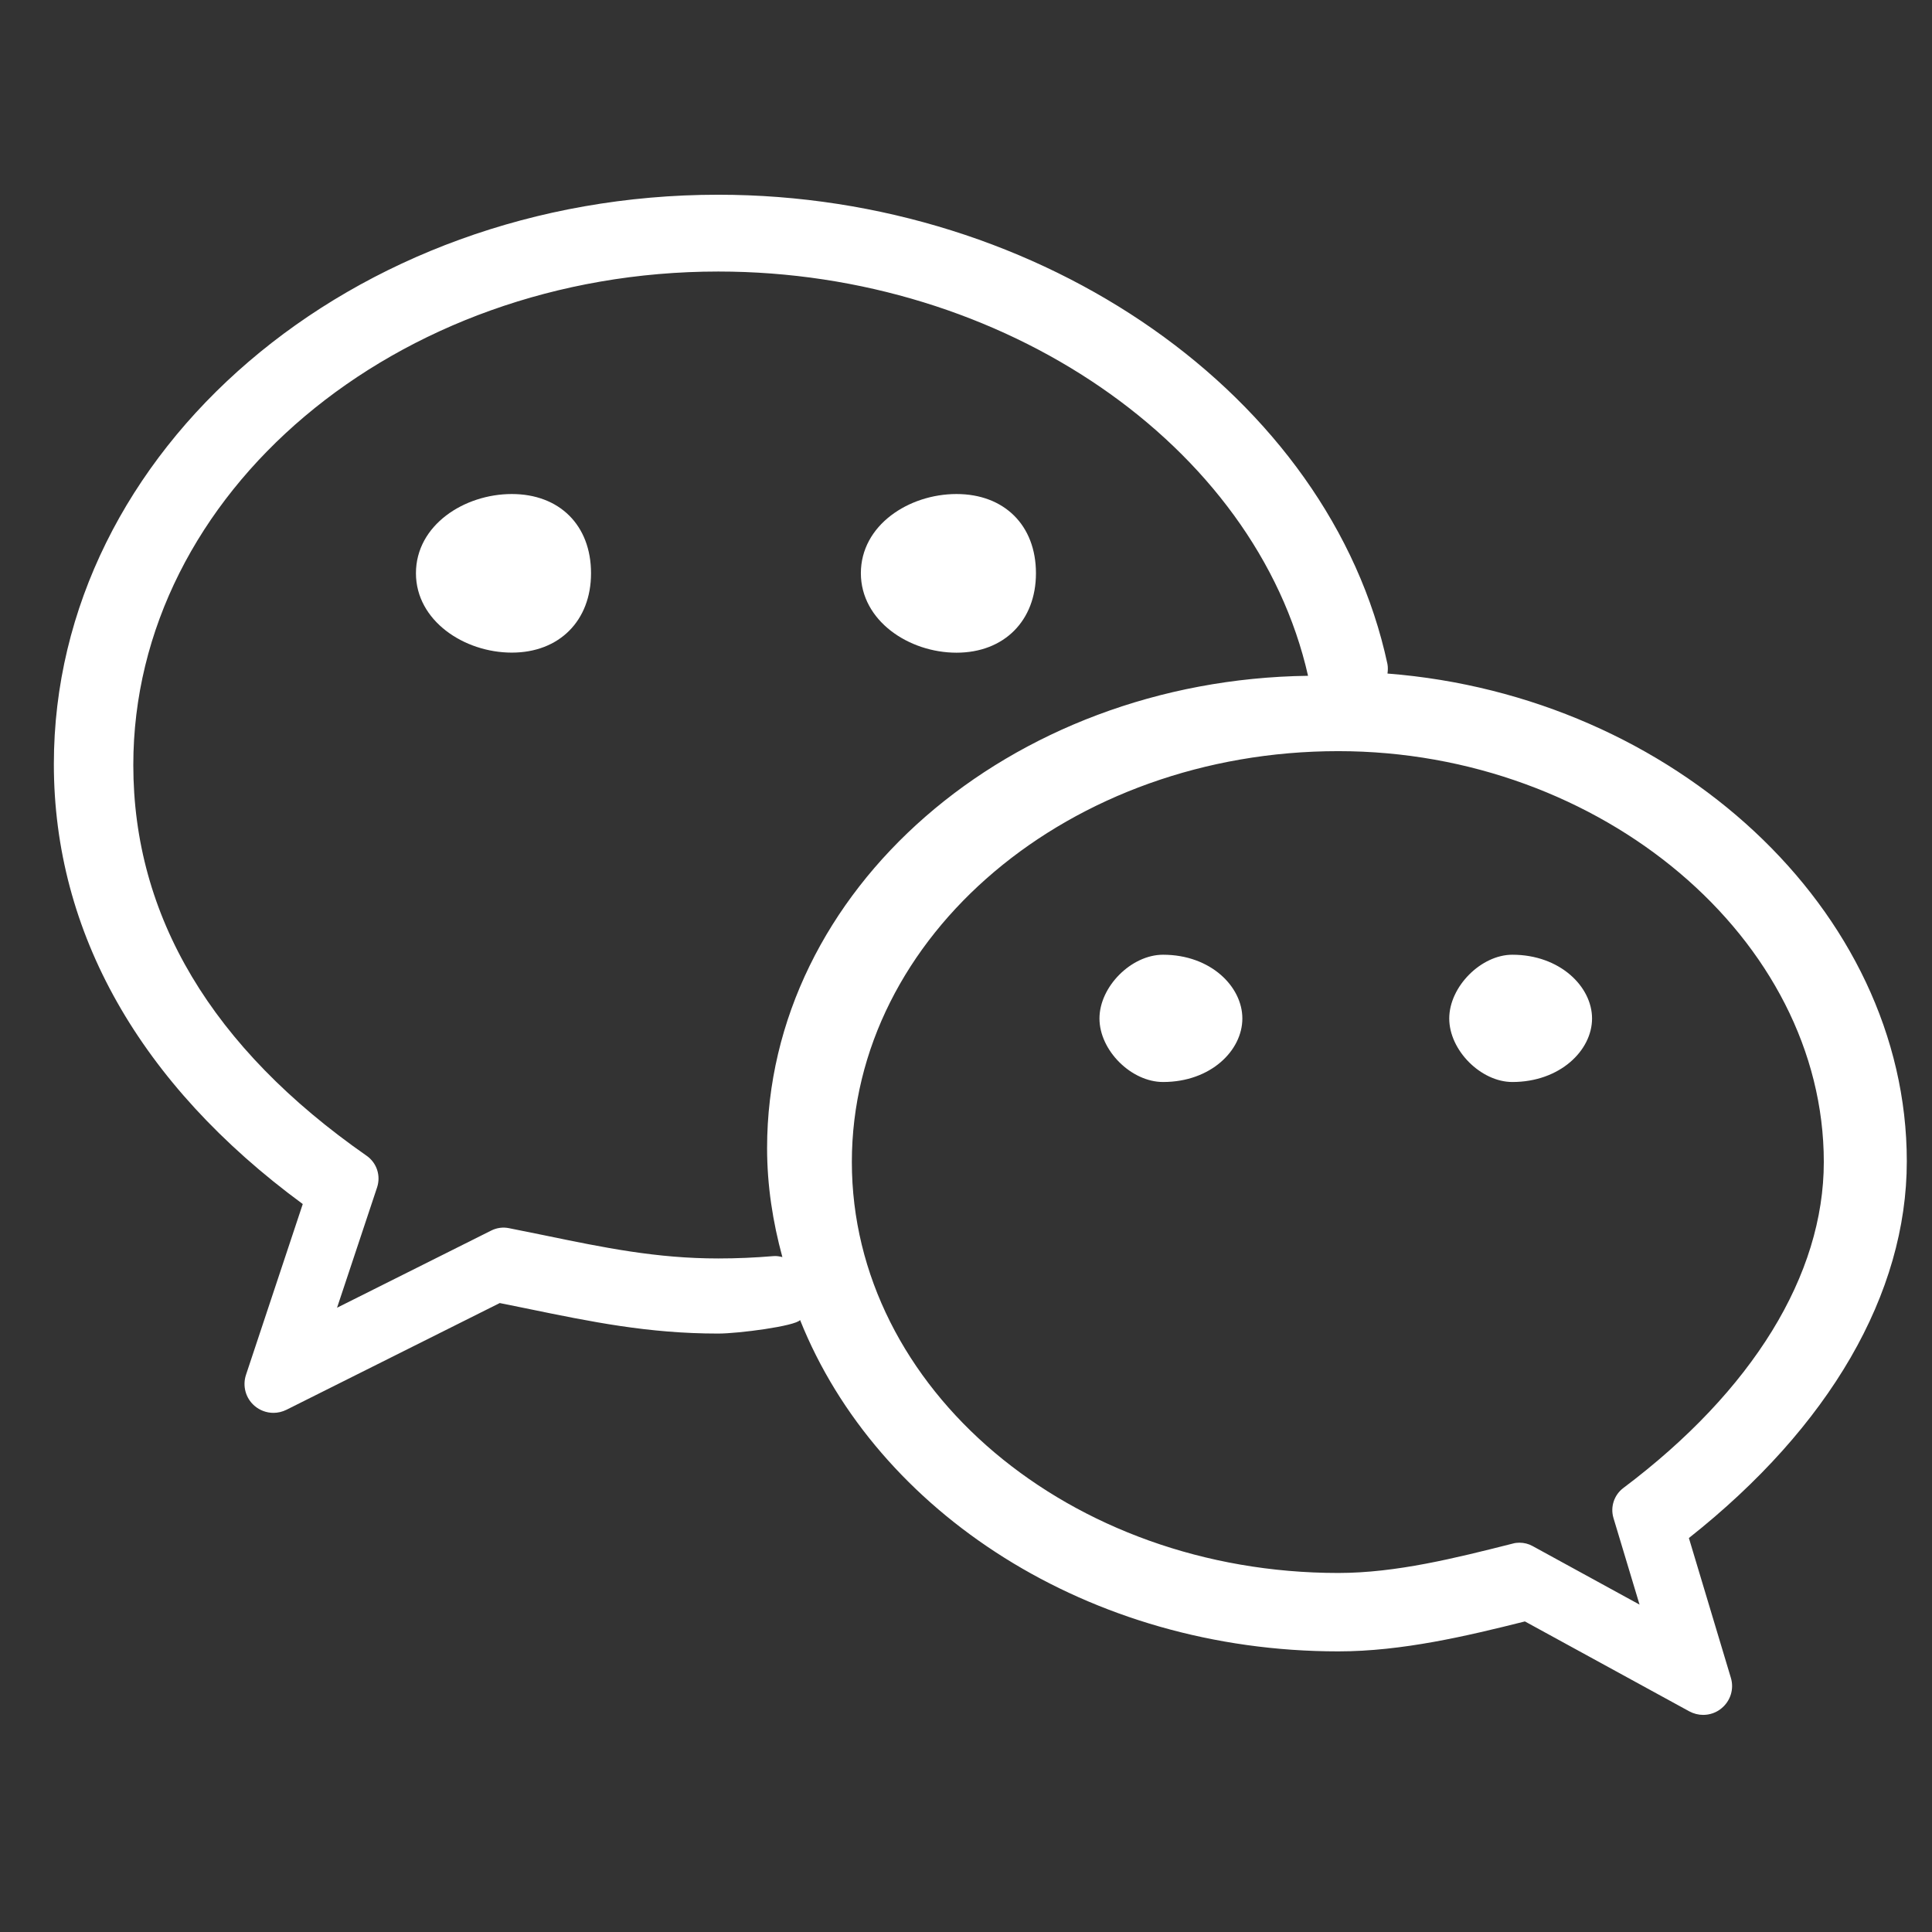 <svg width="24" height="24" viewBox="0 0 24 24" fill="none" xmlns="http://www.w3.org/2000/svg">
<rect x="0" y="0" width="24" height="24" fill="#333333" stroke="none"/>
<path d="M11.882 8.108C12.473 8.108 12.869 7.711 12.869 7.121C12.869 6.524 12.474 6.137 11.882 6.137C11.289 6.137 10.694 6.524 10.694 7.121C10.695 7.711 11.29 8.108 11.882 8.108ZM6.358 6.137C5.766 6.137 5.167 6.524 5.167 7.121C5.167 7.711 5.766 8.107 6.358 8.107C6.947 8.107 7.342 7.711 7.342 7.121C7.342 6.523 6.948 6.137 6.358 6.137ZM23.687 14.426C23.687 11.304 20.791 8.644 17.236 8.367C17.241 8.328 17.243 8.288 17.235 8.247C16.522 4.924 12.948 2.419 8.921 2.419C4.371 2.419 0.669 5.592 0.669 9.492C0.669 11.584 1.737 13.47 3.761 14.957L3.056 17.078C3.01 17.216 3.051 17.368 3.161 17.463C3.228 17.521 3.312 17.551 3.397 17.551C3.452 17.551 3.507 17.538 3.558 17.513L6.208 16.187L6.534 16.253C7.35 16.421 8.054 16.566 8.921 16.566C9.177 16.566 9.88 16.473 9.939 16.398C10.894 18.788 13.527 20.514 16.625 20.514C17.418 20.514 18.222 20.323 18.943 20.142L20.985 21.259C21.039 21.288 21.099 21.303 21.157 21.303C21.238 21.303 21.319 21.276 21.383 21.223C21.497 21.131 21.544 20.98 21.501 20.841L20.98 19.106C22.728 17.724 23.687 16.071 23.687 14.426H23.687ZM9.605 15.604C9.379 15.623 9.15 15.633 8.923 15.633C8.157 15.633 7.509 15.5 6.76 15.345L6.324 15.257C6.249 15.241 6.17 15.252 6.101 15.287L4.187 16.245L4.684 14.751C4.733 14.604 4.68 14.445 4.554 14.357C2.63 13.016 1.656 11.382 1.656 9.503C1.656 6.124 4.915 3.373 8.923 3.373C12.465 3.373 15.601 5.529 16.249 8.395C12.535 8.444 9.529 11.055 9.529 14.262C9.529 14.728 9.6 15.18 9.719 15.616C9.683 15.607 9.645 15.6 9.605 15.604H9.605ZM20.165 18.485C20.051 18.571 20.002 18.72 20.043 18.857L20.367 19.933L19.039 19.206C18.989 19.178 18.932 19.164 18.875 19.164C18.847 19.164 18.819 19.167 18.792 19.175C18.08 19.355 17.343 19.54 16.625 19.54C13.293 19.54 10.582 17.25 10.582 14.435C10.582 11.62 13.292 9.331 16.625 9.331C19.894 9.331 22.656 11.668 22.656 14.435C22.656 15.838 21.772 17.277 20.165 18.485L20.165 18.485ZM14.448 11.86C14.053 11.86 13.658 12.257 13.658 12.652C13.658 13.049 14.053 13.441 14.448 13.441C15.041 13.441 15.433 13.049 15.433 12.652C15.433 12.257 15.041 11.86 14.448 11.86ZM18.787 11.86C18.398 11.86 18.003 12.257 18.003 12.652C18.003 13.049 18.398 13.441 18.787 13.441C19.378 13.441 19.777 13.049 19.777 12.652C19.777 12.257 19.379 11.86 18.787 11.86Z" fill="white"/>
</svg>
